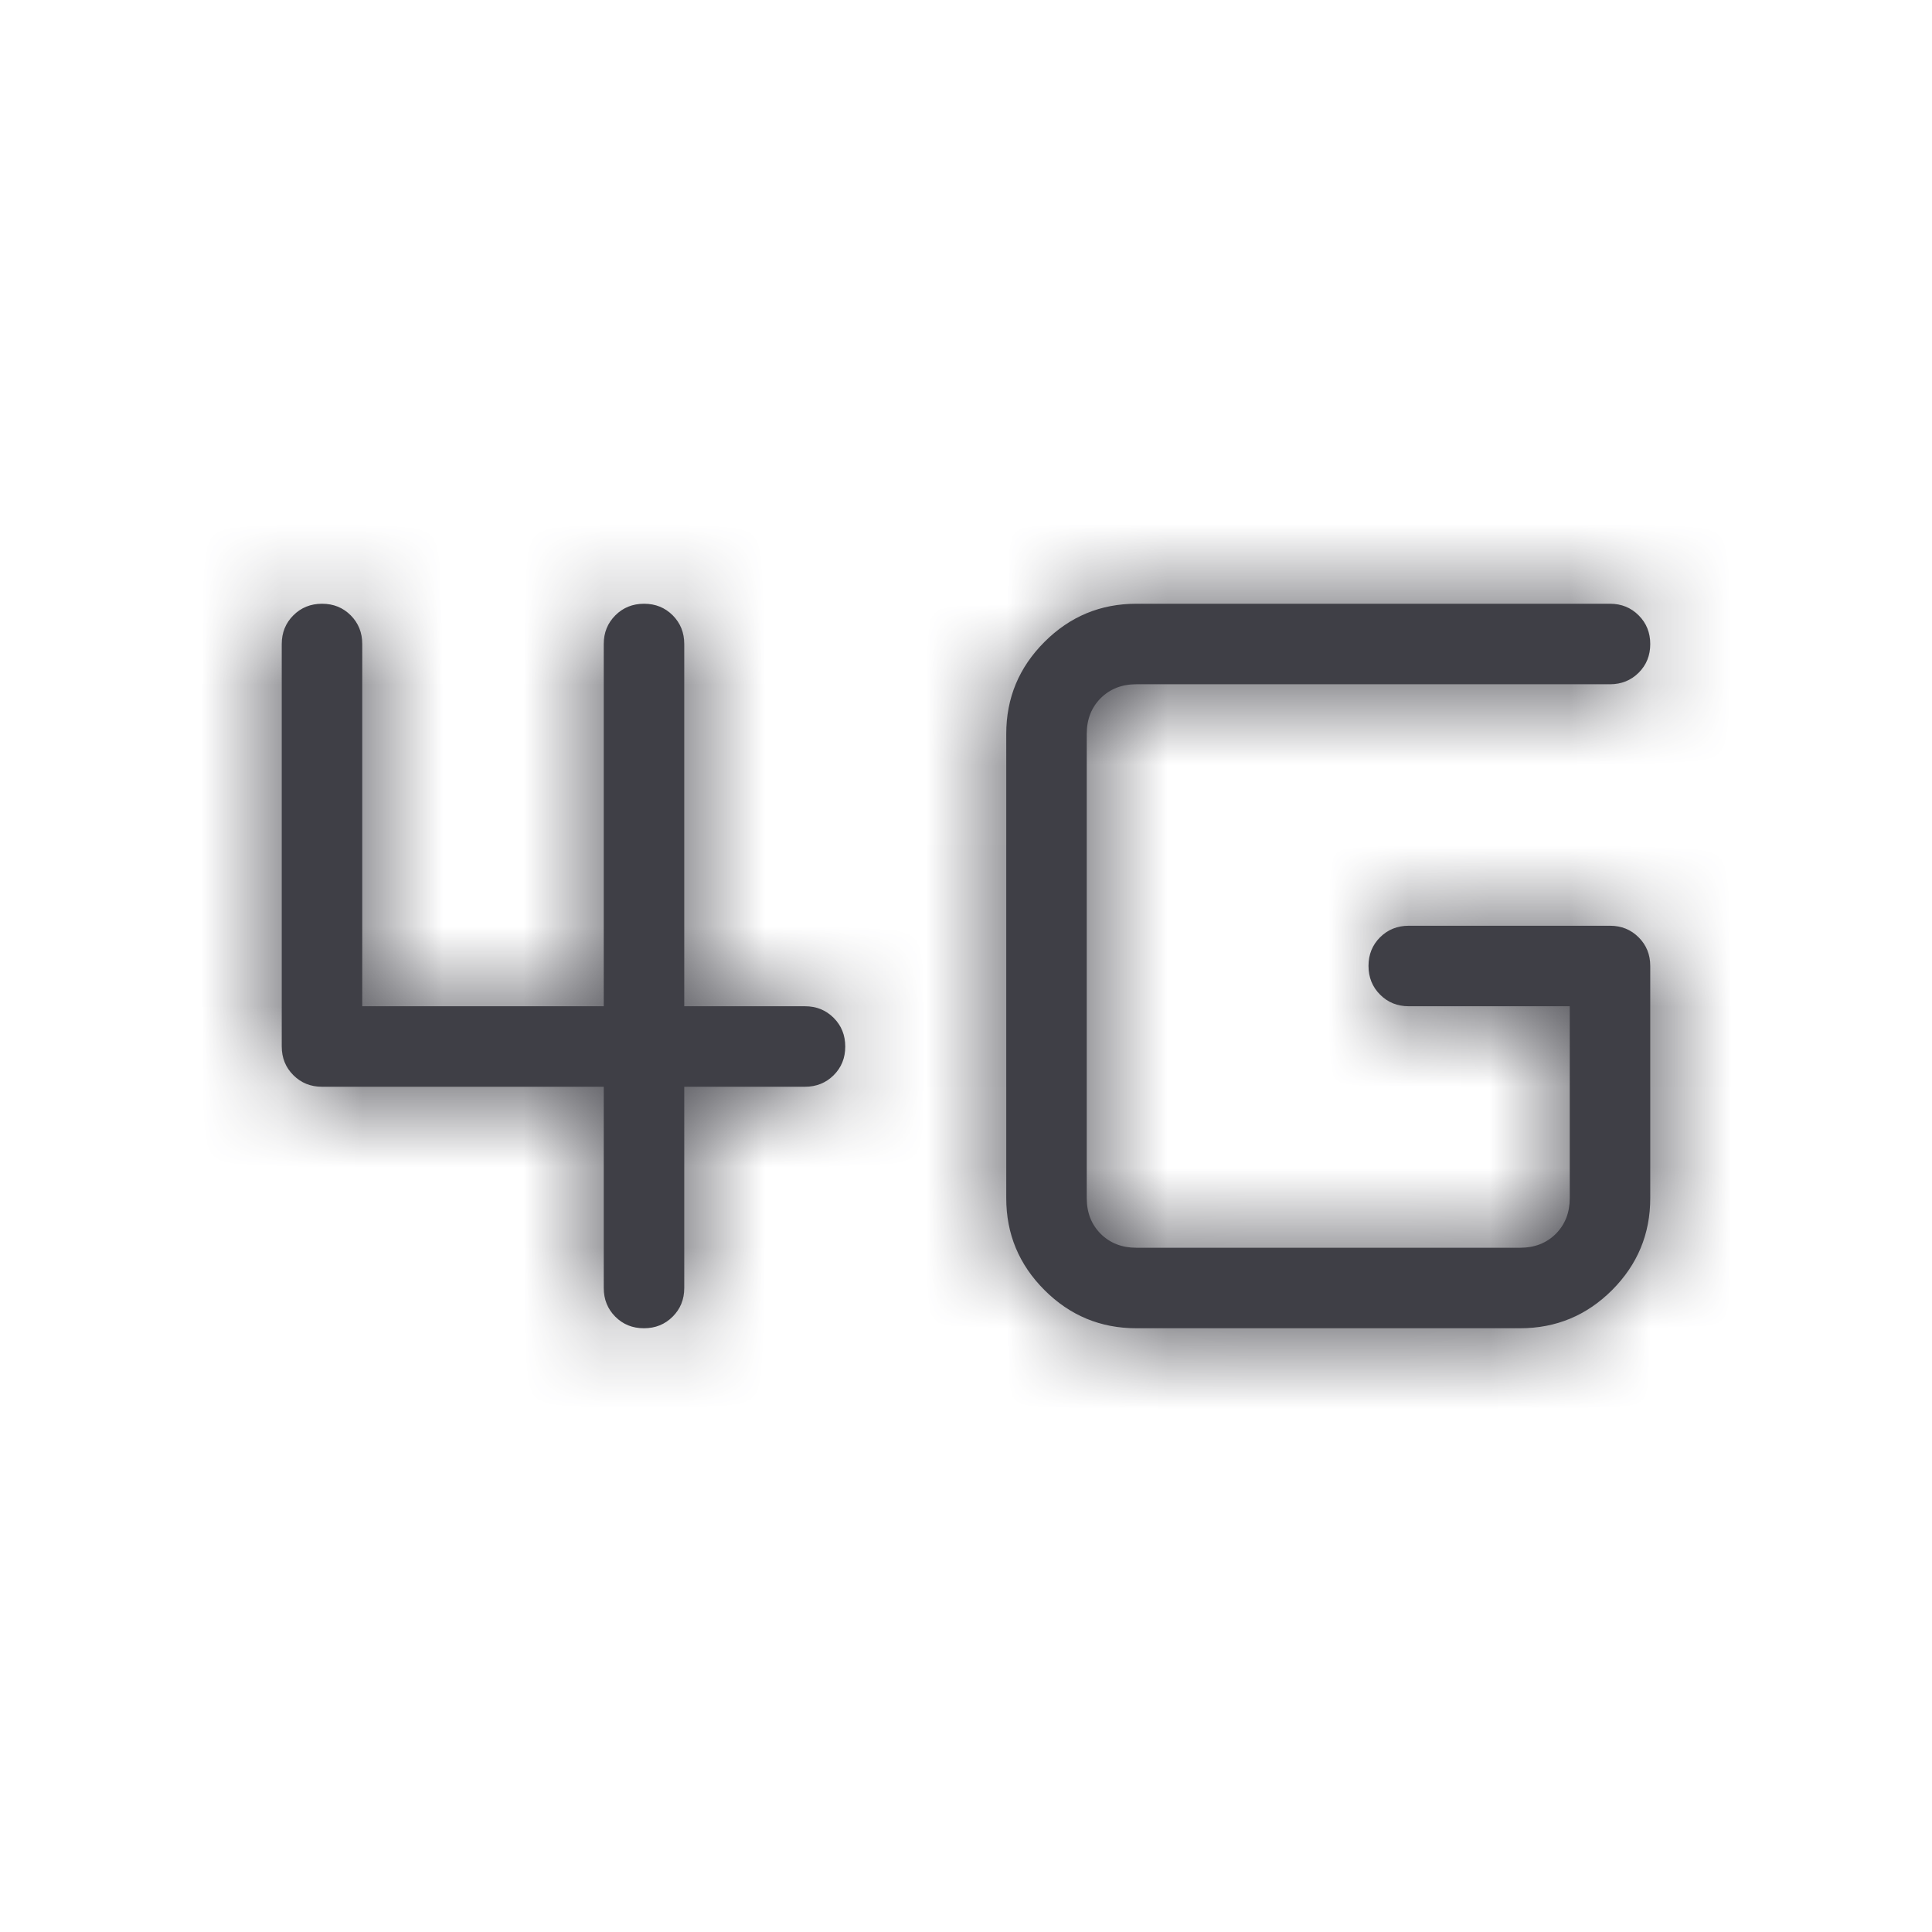 <svg width="24" height="24" viewBox="0 0 24 24" fill="none" xmlns="http://www.w3.org/2000/svg">
<mask id="path-1-inside-1_4394_1156" fill="white">
<path d="M7.999 16.5C7.857 16.5 7.739 16.452 7.643 16.356C7.548 16.26 7.5 16.142 7.5 16V13.5H4C3.858 13.5 3.74 13.452 3.644 13.356C3.548 13.26 3.5 13.142 3.5 13V8C3.5 7.858 3.548 7.74 3.644 7.644C3.74 7.548 3.859 7.5 4.001 7.5C4.143 7.5 4.261 7.548 4.357 7.644C4.452 7.74 4.5 7.858 4.5 8V12.5H7.5V8C7.5 7.858 7.548 7.74 7.644 7.644C7.74 7.548 7.859 7.5 8.001 7.5C8.143 7.5 8.261 7.548 8.357 7.644C8.452 7.74 8.5 7.858 8.5 8V12.5H10C10.142 12.5 10.26 12.548 10.356 12.644C10.452 12.74 10.5 12.859 10.5 13.001C10.5 13.143 10.452 13.261 10.356 13.357C10.26 13.452 10.142 13.5 10 13.5H8.5V16C8.5 16.142 8.452 16.26 8.356 16.356C8.26 16.452 8.141 16.5 7.999 16.5ZM14.116 16.5C13.671 16.5 13.291 16.342 12.975 16.026C12.658 15.709 12.5 15.329 12.5 14.884V9.116C12.5 8.671 12.658 8.291 12.975 7.974C13.291 7.658 13.671 7.5 14.116 7.5H20C20.142 7.5 20.26 7.548 20.356 7.644C20.452 7.74 20.5 7.859 20.5 8.001C20.5 8.143 20.452 8.261 20.356 8.357C20.26 8.452 20.142 8.5 20 8.5H14.116C13.936 8.5 13.789 8.558 13.673 8.673C13.558 8.789 13.5 8.936 13.5 9.116V14.884C13.5 15.064 13.558 15.211 13.673 15.327C13.789 15.442 13.936 15.5 14.116 15.5H18.884C19.064 15.5 19.212 15.442 19.327 15.327C19.442 15.211 19.5 15.064 19.5 14.884V12.5H17.5C17.358 12.5 17.24 12.452 17.144 12.356C17.048 12.26 17 12.141 17 11.999C17 11.857 17.048 11.739 17.144 11.643C17.24 11.548 17.358 11.5 17.5 11.5H20C20.142 11.5 20.26 11.548 20.356 11.644C20.452 11.74 20.5 11.858 20.5 12V14.884C20.5 15.329 20.342 15.709 20.026 16.026C19.709 16.342 19.329 16.5 18.884 16.5H14.116Z"/>
</mask>
<path d="M7.999 16.5C7.857 16.5 7.739 16.452 7.643 16.356C7.548 16.26 7.5 16.142 7.5 16V13.5H4C3.858 13.5 3.74 13.452 3.644 13.356C3.548 13.26 3.5 13.142 3.5 13V8C3.5 7.858 3.548 7.74 3.644 7.644C3.74 7.548 3.859 7.5 4.001 7.5C4.143 7.5 4.261 7.548 4.357 7.644C4.452 7.74 4.5 7.858 4.5 8V12.5H7.5V8C7.5 7.858 7.548 7.74 7.644 7.644C7.74 7.548 7.859 7.5 8.001 7.5C8.143 7.5 8.261 7.548 8.357 7.644C8.452 7.74 8.5 7.858 8.5 8V12.5H10C10.142 12.5 10.26 12.548 10.356 12.644C10.452 12.74 10.5 12.859 10.5 13.001C10.5 13.143 10.452 13.261 10.356 13.357C10.26 13.452 10.142 13.5 10 13.5H8.5V16C8.5 16.142 8.452 16.26 8.356 16.356C8.26 16.452 8.141 16.5 7.999 16.5ZM14.116 16.5C13.671 16.5 13.291 16.342 12.975 16.026C12.658 15.709 12.5 15.329 12.5 14.884V9.116C12.5 8.671 12.658 8.291 12.975 7.974C13.291 7.658 13.671 7.5 14.116 7.5H20C20.142 7.5 20.26 7.548 20.356 7.644C20.452 7.74 20.5 7.859 20.5 8.001C20.5 8.143 20.452 8.261 20.356 8.357C20.26 8.452 20.142 8.5 20 8.5H14.116C13.936 8.5 13.789 8.558 13.673 8.673C13.558 8.789 13.5 8.936 13.5 9.116V14.884C13.5 15.064 13.558 15.211 13.673 15.327C13.789 15.442 13.936 15.5 14.116 15.5H18.884C19.064 15.5 19.212 15.442 19.327 15.327C19.442 15.211 19.5 15.064 19.5 14.884V12.5H17.5C17.358 12.5 17.24 12.452 17.144 12.356C17.048 12.26 17 12.141 17 11.999C17 11.857 17.048 11.739 17.144 11.643C17.24 11.548 17.358 11.5 17.5 11.5H20C20.142 11.5 20.26 11.548 20.356 11.644C20.452 11.74 20.5 11.858 20.5 12V14.884C20.5 15.329 20.342 15.709 20.026 16.026C19.709 16.342 19.329 16.5 18.884 16.5H14.116Z" fill="#3F3F46"/>
<path d="M7.5 13.5H9.5V11.5H7.5V13.5ZM4.5 8H2.5H4.5ZM4.5 12.5H2.5V14.5H4.5V12.5ZM7.5 12.5V14.5H9.5V12.5H7.5ZM8.5 12.5H6.5V14.5H8.5V12.5ZM8.5 13.5V11.5H6.5V13.5H8.5ZM13.673 8.673L12.26 7.258L12.258 7.26L13.673 8.673ZM13.673 15.327L12.258 16.74L12.26 16.742L13.673 15.327ZM19.327 15.327L20.74 16.742L20.742 16.74L19.327 15.327ZM19.5 12.5H21.5V10.5H19.5V12.5ZM18.884 16.5V18.5V16.5ZM7.999 16.5V14.5C8.157 14.5 8.35 14.527 8.553 14.61C8.758 14.692 8.928 14.812 9.06 14.944L7.643 16.356L6.227 17.768C6.717 18.26 7.354 18.5 7.999 18.5V16.5ZM7.643 16.356L9.06 14.944C9.191 15.076 9.309 15.245 9.391 15.449C9.473 15.651 9.5 15.842 9.5 16H7.5H5.5C5.5 16.643 5.738 17.278 6.227 17.768L7.643 16.356ZM7.5 16H9.5V13.5H7.5H5.5V16H7.5ZM7.5 13.5V11.5H4V13.5V15.5H7.5V13.5ZM4 13.5V11.5C4.158 11.5 4.351 11.528 4.553 11.609C4.757 11.692 4.927 11.811 5.058 11.942L3.644 13.356L2.23 14.771C2.719 15.26 3.355 15.5 4 15.5V13.5ZM3.644 13.356L5.058 11.942C5.189 12.073 5.308 12.243 5.391 12.447C5.472 12.649 5.5 12.842 5.5 13H3.5H1.5C1.5 13.645 1.74 14.281 2.23 14.771L3.644 13.356ZM3.5 13H5.5V8H3.5H1.5V13H3.5ZM3.5 8H5.5C5.5 8.159 5.472 8.351 5.39 8.554C5.308 8.759 5.188 8.928 5.057 9.059L3.644 7.644L2.231 6.228C1.741 6.717 1.5 7.354 1.5 8H3.5ZM3.644 7.644L5.057 9.059C4.926 9.19 4.757 9.309 4.553 9.391C4.351 9.472 4.159 9.5 4.001 9.5V7.5V5.5C3.356 5.5 2.721 5.74 2.231 6.228L3.644 7.644ZM4.001 7.5V9.5C3.843 9.5 3.65 9.472 3.447 9.39C3.242 9.308 3.072 9.188 2.94 9.056L4.357 7.644L5.773 6.232C5.283 5.74 4.646 5.5 4.001 5.5V7.5ZM4.357 7.644L2.94 9.056C2.809 8.924 2.691 8.755 2.609 8.551C2.527 8.349 2.5 8.157 2.5 8H4.5H6.5C6.5 7.357 6.262 6.722 5.773 6.232L4.357 7.644ZM4.5 8H2.5V12.5H4.5H6.5V8H4.5ZM4.5 12.5V14.5H7.5V12.5V10.5H4.5V12.5ZM7.5 12.5H9.5V8H7.5H5.5V12.5H7.5ZM7.5 8H9.5C9.5 8.159 9.472 8.351 9.39 8.554C9.308 8.759 9.188 8.928 9.057 9.059L7.644 7.644L6.231 6.228C5.741 6.717 5.5 7.354 5.5 8H7.5ZM7.644 7.644L9.057 9.059C8.926 9.19 8.757 9.309 8.553 9.391C8.351 9.472 8.159 9.5 8.001 9.5V7.5V5.5C7.356 5.5 6.721 5.74 6.231 6.228L7.644 7.644ZM8.001 7.5V9.5C7.843 9.5 7.65 9.472 7.447 9.39C7.242 9.308 7.072 9.188 6.94 9.056L8.357 7.644L9.773 6.232C9.283 5.74 8.646 5.5 8.001 5.5V7.5ZM8.357 7.644L6.94 9.056C6.809 8.924 6.691 8.755 6.609 8.551C6.527 8.349 6.5 8.157 6.5 8H8.5H10.5C10.5 7.357 10.262 6.722 9.773 6.232L8.357 7.644ZM8.5 8H6.5V12.5H8.5H10.5V8H8.5ZM8.5 12.5V14.5H10V12.5V10.5H8.5V12.5ZM10 12.5V14.5C9.841 14.5 9.649 14.472 9.446 14.39C9.241 14.308 9.072 14.188 8.941 14.057L10.356 12.644L11.772 11.231C11.283 10.741 10.646 10.5 10 10.5V12.5ZM10.356 12.644L8.941 14.057C8.81 13.926 8.691 13.757 8.609 13.553C8.528 13.351 8.5 13.159 8.5 13.001H10.5H12.5C12.5 12.356 12.26 11.721 11.772 11.231L10.356 12.644ZM10.5 13.001H8.5C8.5 12.843 8.528 12.65 8.61 12.447C8.692 12.242 8.812 12.072 8.944 11.94L10.356 13.357L11.768 14.773C12.26 14.283 12.5 13.646 12.5 13.001H10.5ZM10.356 13.357L8.944 11.94C9.076 11.809 9.245 11.691 9.449 11.609C9.651 11.527 9.843 11.5 10 11.5V13.5V15.5C10.643 15.5 11.278 15.262 11.768 14.773L10.356 13.357ZM10 13.5V11.5H8.5V13.5V15.5H10V13.5ZM8.5 13.5H6.5V16H8.5H10.5V13.5H8.5ZM8.5 16H6.5C6.5 15.841 6.528 15.649 6.61 15.446C6.692 15.241 6.812 15.072 6.943 14.941L8.356 16.356L9.769 17.772C10.259 17.282 10.5 16.646 10.5 16H8.5ZM8.356 16.356L6.943 14.941C7.074 14.81 7.243 14.691 7.447 14.609C7.649 14.527 7.841 14.5 7.999 14.5V16.5V18.5C8.644 18.5 9.279 18.26 9.769 17.772L8.356 16.356ZM14.116 16.5V14.5C14.136 14.5 14.193 14.505 14.265 14.535C14.336 14.565 14.378 14.6 14.389 14.611L12.975 16.026L11.56 17.44C12.249 18.128 13.137 18.5 14.116 18.5V16.5ZM12.975 16.026L14.389 14.611C14.4 14.622 14.435 14.664 14.465 14.735C14.495 14.807 14.5 14.864 14.5 14.884H12.5H10.5C10.5 15.863 10.872 16.751 11.56 17.44L12.975 16.026ZM12.5 14.884H14.5V9.116H12.5H10.5V14.884H12.5ZM12.5 9.116H14.5C14.5 9.136 14.495 9.193 14.465 9.265C14.435 9.337 14.4 9.378 14.389 9.389L12.975 7.974L11.56 6.56C10.872 7.249 10.5 8.137 10.5 9.116H12.5ZM12.975 7.974L14.389 9.389C14.378 9.4 14.336 9.436 14.265 9.465C14.193 9.495 14.136 9.5 14.116 9.5V7.5V5.5C13.137 5.5 12.249 5.872 11.56 6.56L12.975 7.974ZM14.116 7.5V9.5H20V7.5V5.5H14.116V7.5ZM20 7.5V9.5C19.841 9.5 19.649 9.472 19.446 9.39C19.241 9.308 19.072 9.188 18.941 9.057L20.356 7.644L21.772 6.231C21.282 5.741 20.646 5.5 20 5.5V7.5ZM20.356 7.644L18.941 9.057C18.81 8.926 18.691 8.757 18.609 8.553C18.527 8.351 18.5 8.159 18.5 8.001H20.5H22.5C22.5 7.356 22.261 6.721 21.772 6.231L20.356 7.644ZM20.5 8.001H18.5C18.5 7.843 18.527 7.65 18.61 7.447C18.692 7.242 18.812 7.072 18.945 6.94L20.356 8.357L21.768 9.773C22.26 9.283 22.5 8.646 22.5 8.001H20.5ZM20.356 8.357L18.945 6.94C19.076 6.809 19.245 6.691 19.449 6.609C19.651 6.527 19.843 6.5 20 6.5V8.5V10.5C20.643 10.5 21.278 10.262 21.768 9.773L20.356 8.357ZM20 8.5V6.5H14.116V8.5V10.5H20V8.5ZM14.116 8.5V6.5C13.464 6.5 12.79 6.729 12.26 7.258L13.673 8.673L15.086 10.088C14.955 10.219 14.789 10.331 14.598 10.406C14.411 10.479 14.242 10.5 14.116 10.5V8.5ZM13.673 8.673L12.258 7.26C11.729 7.789 11.5 8.464 11.5 9.116H13.5H15.5C15.5 9.242 15.479 9.411 15.406 9.598C15.331 9.789 15.219 9.955 15.088 10.086L13.673 8.673ZM13.5 9.116H11.5V14.884H13.5H15.5V9.116H13.5ZM13.5 14.884H11.5C11.5 15.536 11.729 16.21 12.258 16.74L13.673 15.327L15.088 13.914C15.219 14.045 15.331 14.211 15.406 14.402C15.479 14.589 15.5 14.758 15.5 14.884H13.5ZM13.673 15.327L12.26 16.742C12.79 17.271 13.464 17.5 14.116 17.5V15.5V13.5C14.242 13.5 14.411 13.521 14.598 13.594C14.789 13.669 14.955 13.781 15.086 13.912L13.673 15.327ZM14.116 15.5V17.5H18.884V15.5V13.5H14.116V15.5ZM18.884 15.5V17.5C19.536 17.5 20.21 17.271 20.74 16.742L19.327 15.327L17.914 13.912C18.045 13.781 18.211 13.669 18.401 13.594C18.589 13.521 18.758 13.5 18.884 13.5V15.5ZM19.327 15.327L20.742 16.74C21.271 16.21 21.5 15.536 21.5 14.884H19.5H17.5C17.5 14.758 17.521 14.589 17.594 14.402C17.669 14.211 17.781 14.045 17.912 13.914L19.327 15.327ZM19.5 14.884H21.5V12.5H19.5H17.5V14.884H19.5ZM19.5 12.5V10.5H17.5V12.5V14.5H19.5V12.5ZM17.5 12.5V10.5C17.659 10.5 17.851 10.528 18.054 10.61C18.259 10.692 18.428 10.812 18.559 10.943L17.144 12.356L15.728 13.769C16.218 14.259 16.854 14.5 17.5 14.5V12.5ZM17.144 12.356L18.559 10.943C18.69 11.074 18.809 11.243 18.891 11.447C18.973 11.649 19 11.841 19 11.999H17H15C15 12.644 15.24 13.279 15.728 13.769L17.144 12.356ZM17 11.999H19C19 12.157 18.973 12.35 18.89 12.553C18.808 12.758 18.688 12.928 18.555 13.06L17.144 11.643L15.732 10.227C15.24 10.717 15 11.354 15 11.999H17ZM17.144 11.643L18.555 13.06C18.424 13.191 18.255 13.309 18.051 13.391C17.849 13.473 17.657 13.5 17.5 13.5V11.5V9.5C16.857 9.5 16.222 9.738 15.732 10.227L17.144 11.643ZM17.5 11.5V13.5H20V11.5V9.5H17.5V11.5ZM20 11.5V13.5C19.842 13.5 19.649 13.472 19.447 13.391C19.243 13.308 19.073 13.189 18.942 13.058L20.356 11.644L21.77 10.229C21.281 9.74 20.645 9.5 20 9.5V11.5ZM20.356 11.644L18.942 13.058C18.811 12.927 18.692 12.757 18.609 12.553C18.528 12.351 18.5 12.158 18.5 12H20.5H22.5C22.5 11.355 22.26 10.719 21.77 10.229L20.356 11.644ZM20.5 12H18.5V14.884H20.5H22.5V12H20.5ZM20.5 14.884H18.5C18.5 14.864 18.505 14.807 18.535 14.735C18.564 14.664 18.6 14.622 18.611 14.611L20.026 16.026L21.44 17.44C22.128 16.751 22.5 15.863 22.5 14.884H20.5ZM20.026 16.026L18.611 14.611C18.622 14.6 18.663 14.565 18.735 14.535C18.807 14.505 18.864 14.5 18.884 14.5V16.5V18.5C19.863 18.5 20.751 18.128 21.44 17.44L20.026 16.026ZM18.884 16.5V14.5H14.116V16.5V18.5H18.884V16.5Z" fill="#3F3F46" mask="url(#path-1-inside-1_4394_1156)"/>
</svg>
